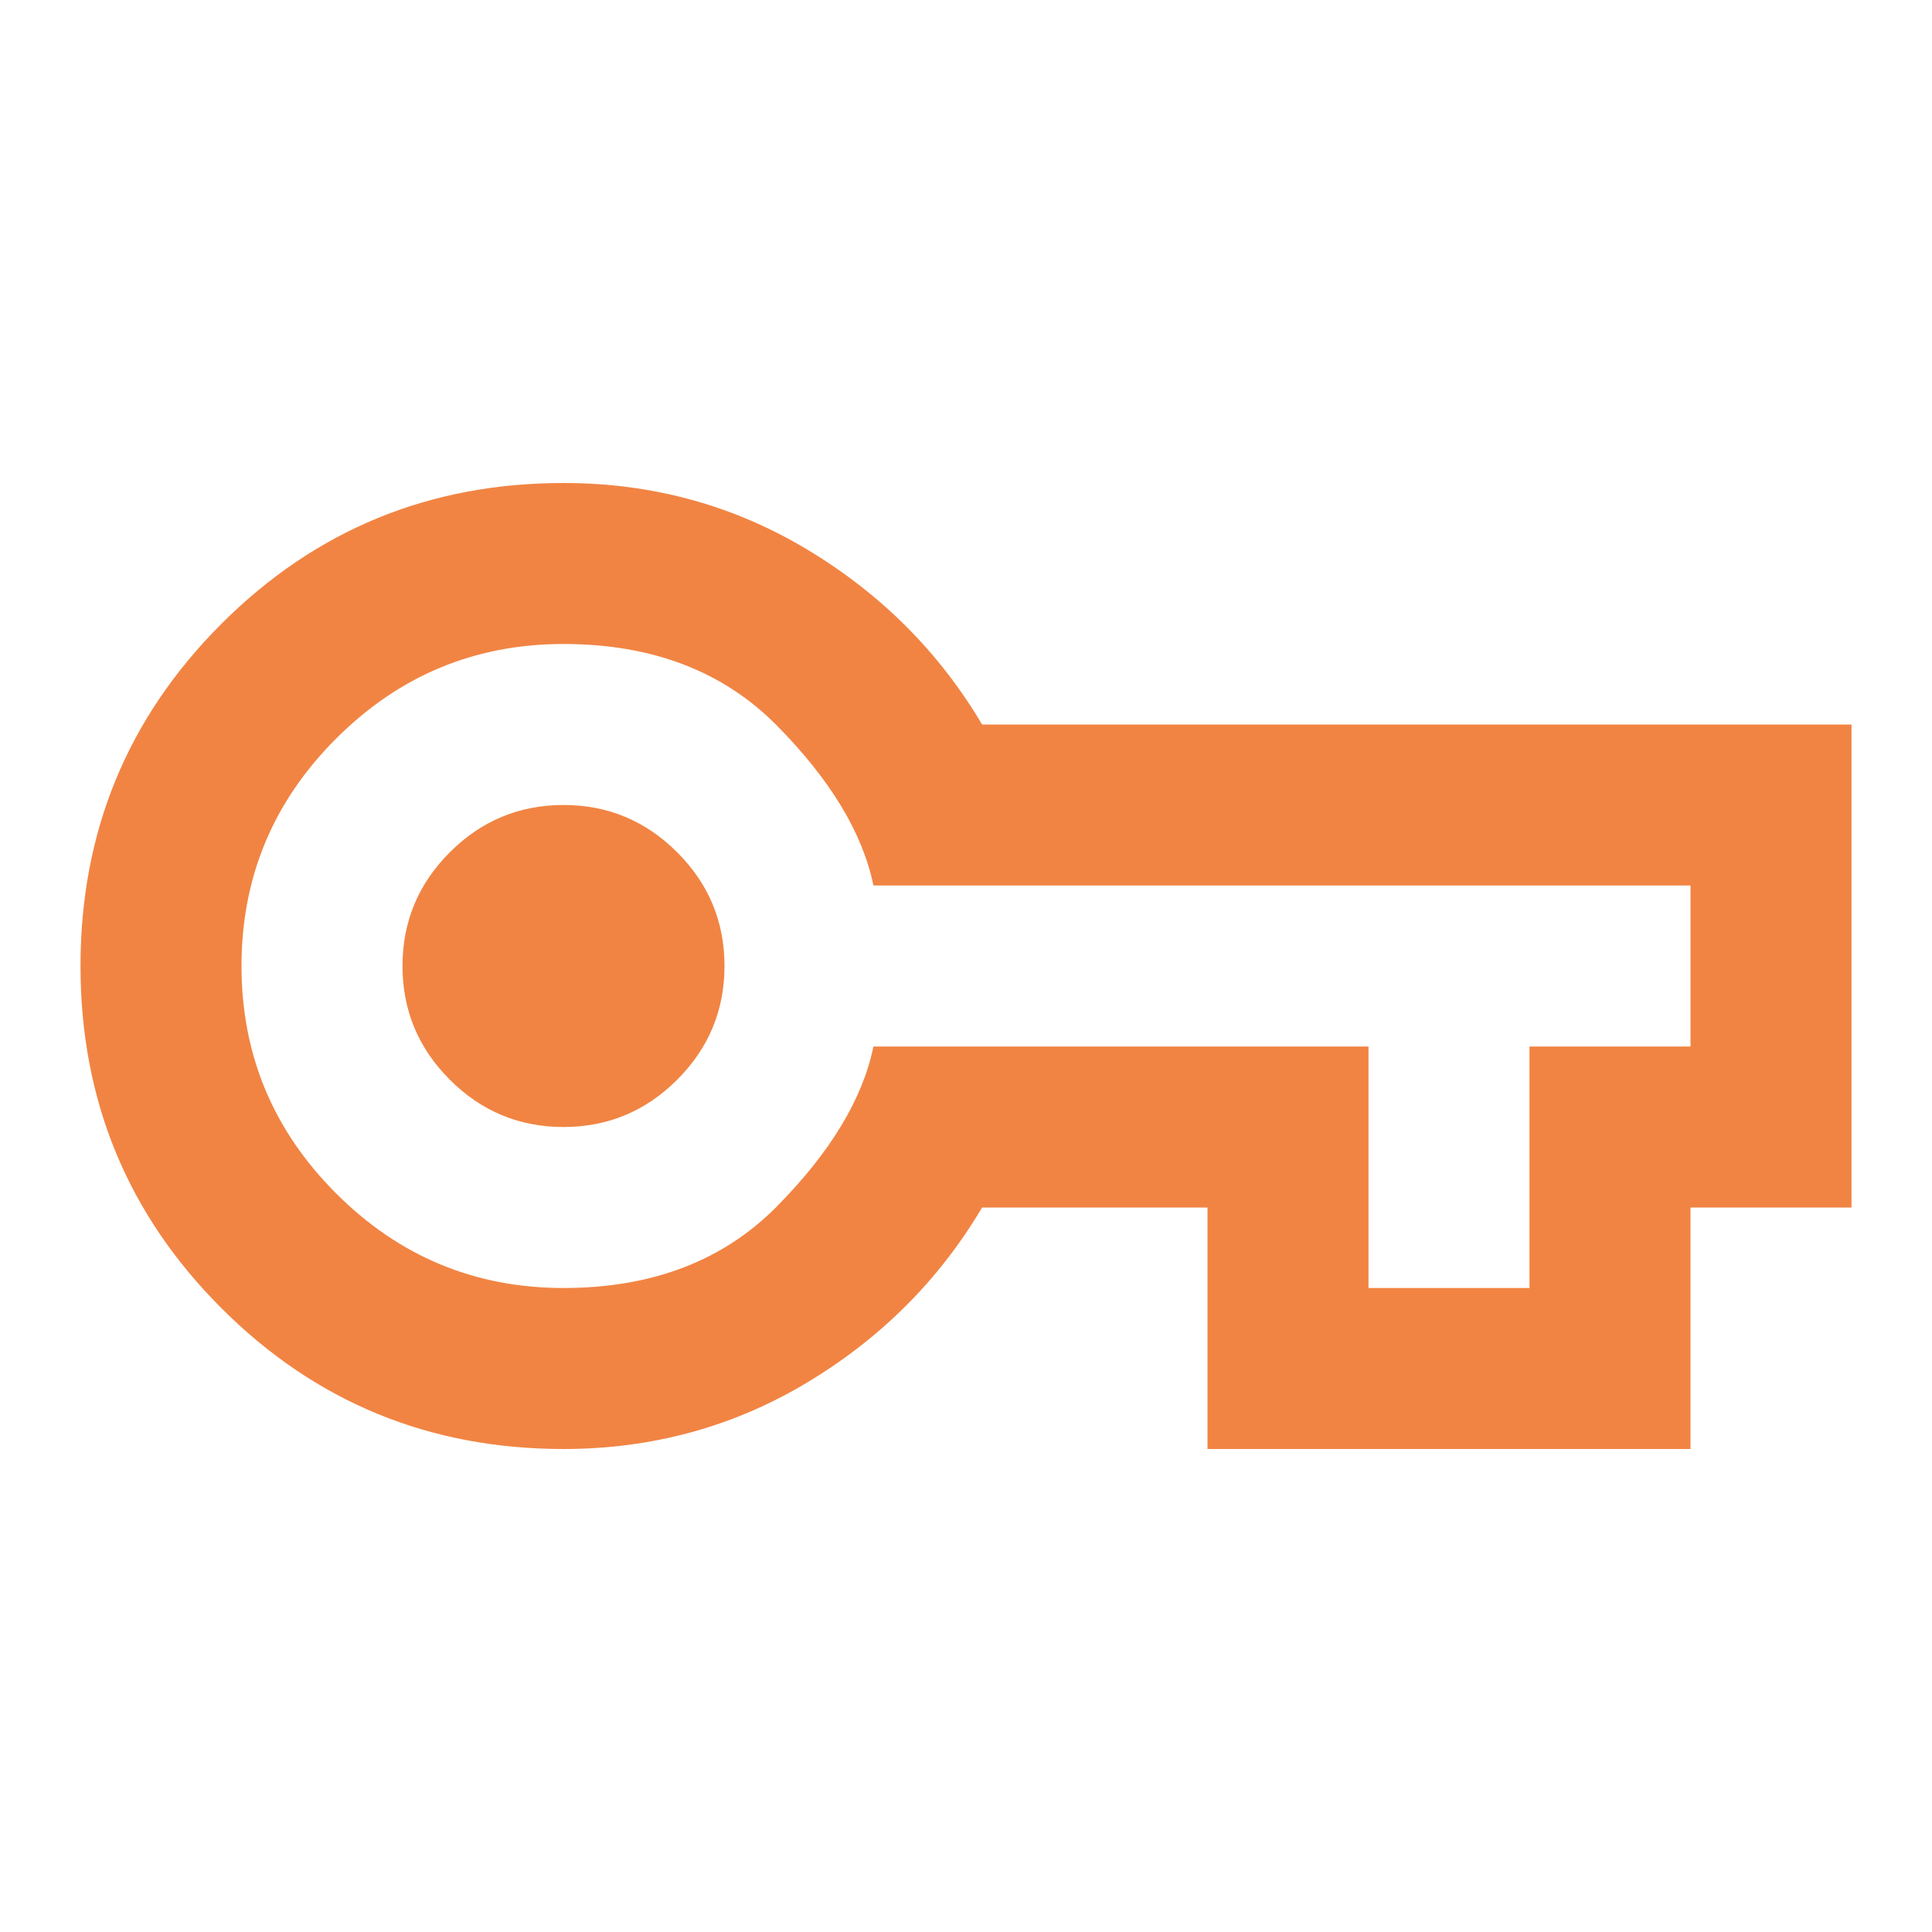 <svg xmlns="http://www.w3.org/2000/svg" width="60" height="60" viewBox="0 0 60 60" fill="none"><g id="vpn_key"><mask id="mask0_2182_212" style="mask-type:alpha" maskUnits="userSpaceOnUse" x="0" y="0" width="60" height="60"><rect id="Bounding box" width="60" height="60" fill="#D9D9D9"></rect></mask><g mask="url(#mask0_2182_212)"><path id="vpn_key_2" d="M17.5 45C13.333 45 9.792 43.542 6.875 40.625C3.958 37.708 2.5 34.167 2.5 30C2.5 25.833 3.958 22.292 6.875 19.375C9.792 16.458 13.333 15 17.5 15C20.25 15 22.771 15.688 25.062 17.062C27.354 18.438 29.167 20.25 30.5 22.5H57.5V37.5H52.5V45H37.5V37.5H30.5C29.167 39.75 27.354 41.562 25.062 42.938C22.771 44.312 20.25 45 17.5 45ZM17.5 40C20.25 40 22.458 39.156 24.125 37.469C25.792 35.781 26.792 34.125 27.125 32.5H42.5V40H47.5V32.5H52.5V27.5H27.125C26.792 25.875 25.792 24.219 24.125 22.531C22.458 20.844 20.25 20 17.5 20C14.75 20 12.396 20.979 10.438 22.938C8.479 24.896 7.5 27.25 7.5 30C7.5 32.75 8.479 35.104 10.438 37.062C12.396 39.021 14.75 40 17.5 40ZM17.5 35C18.875 35 20.052 34.51 21.031 33.531C22.01 32.552 22.5 31.375 22.5 30C22.5 28.625 22.01 27.448 21.031 26.469C20.052 25.49 18.875 25 17.5 25C16.125 25 14.948 25.49 13.969 26.469C12.99 27.448 12.5 28.625 12.5 30C12.5 31.375 12.99 32.552 13.969 33.531C14.948 34.51 16.125 35 17.5 35Z" fill="#F18443"></path></g></g></svg>